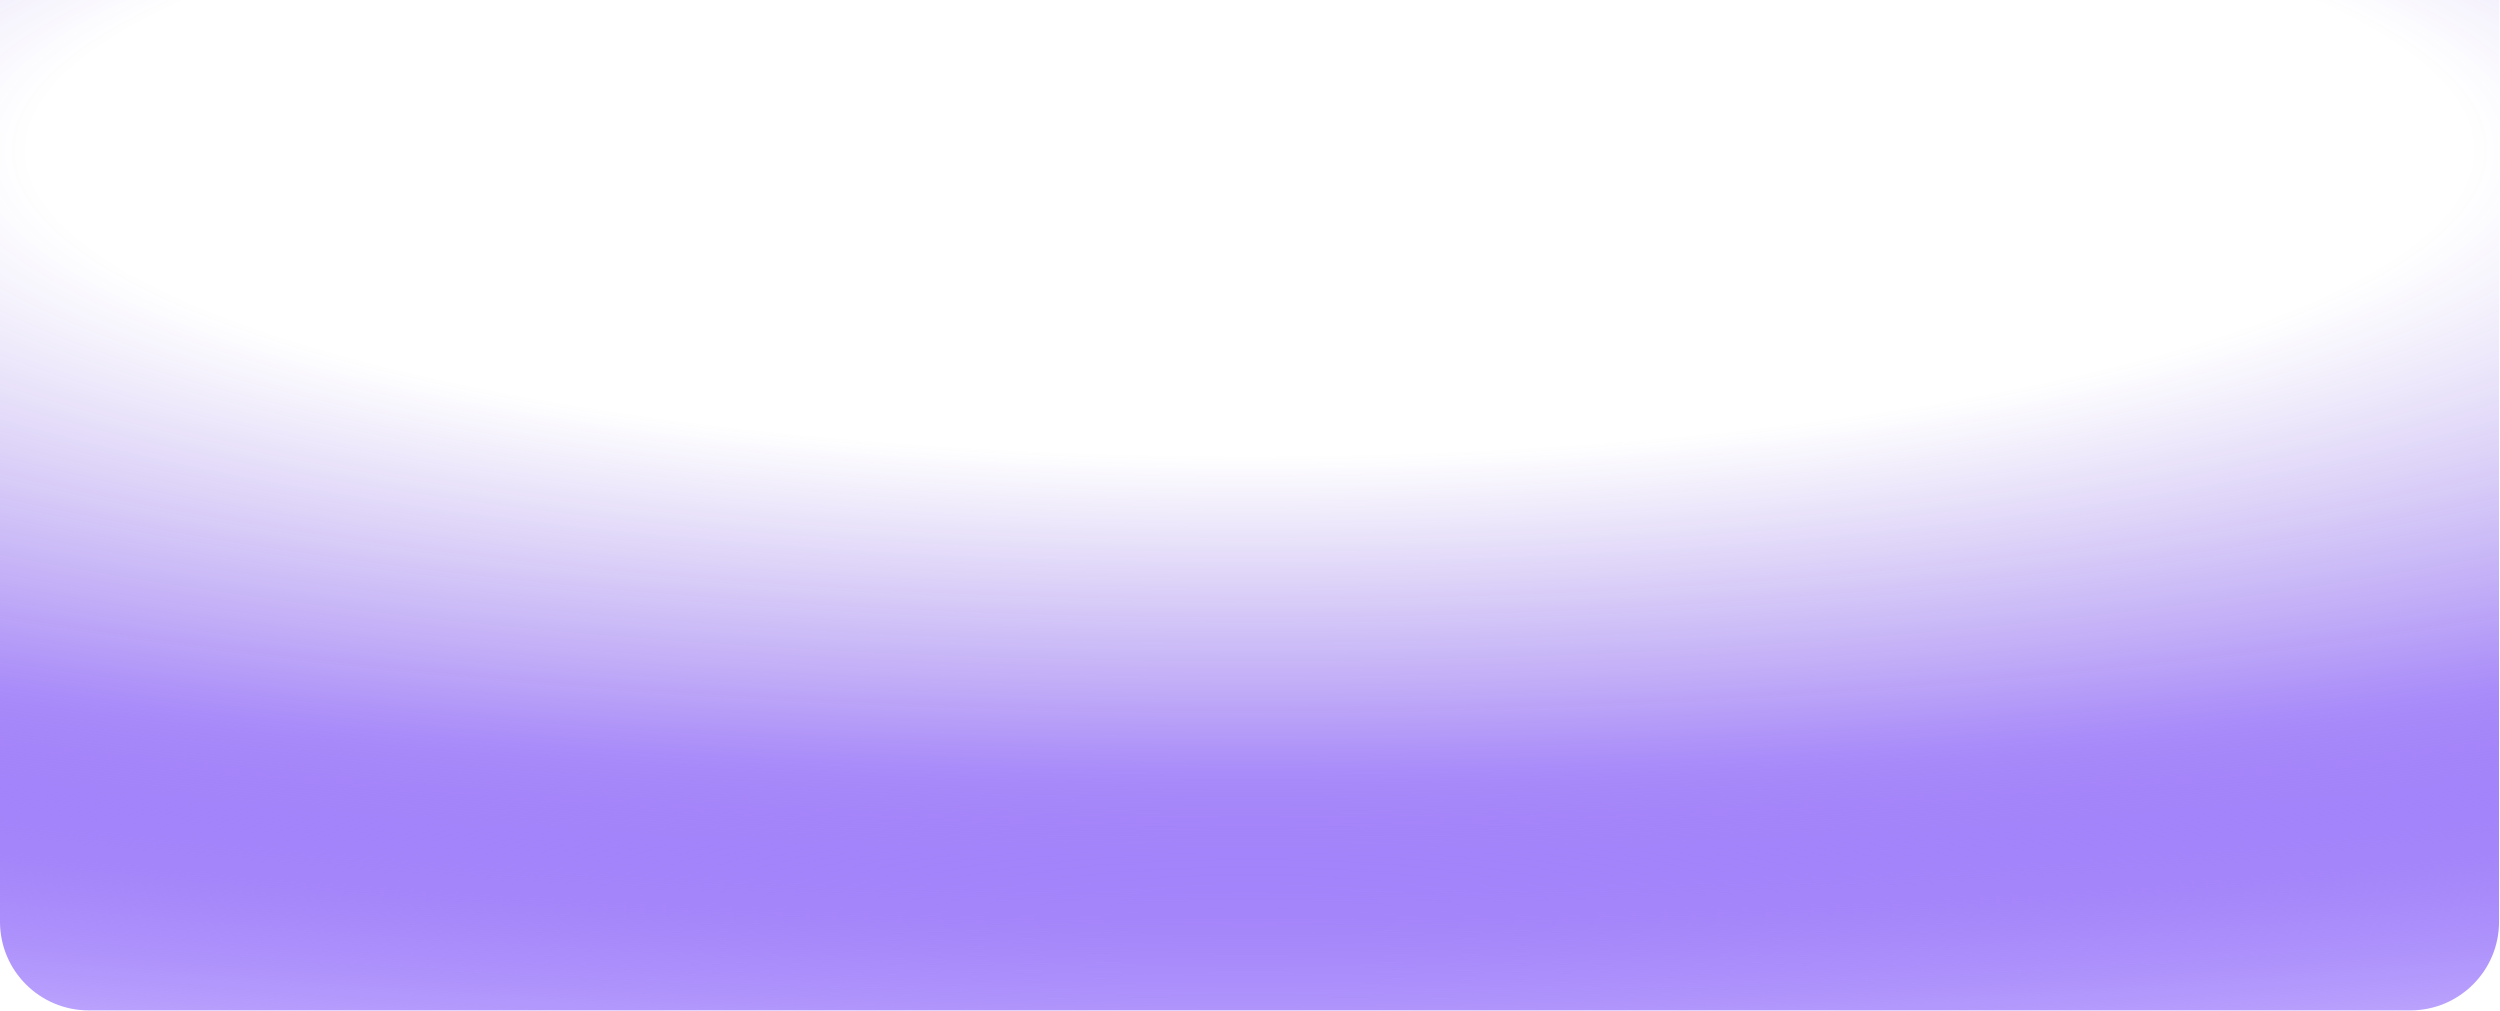 <?xml version="1.0" encoding="UTF-8"?> <svg xmlns="http://www.w3.org/2000/svg" width="1316" height="532" viewBox="0 0 1316 532" fill="none"> <path d="M-0 0H1315.5V485.185C1315.5 510.969 1294.6 531.87 1268.82 531.87H46.684C20.901 531.87 -0 510.969 -0 485.185V0Z" fill="url(#paint0_radial_10_1366)"></path> <defs> <radialGradient id="paint0_radial_10_1366" cx="0" cy="0" r="1" gradientUnits="userSpaceOnUse" gradientTransform="translate(657.751 79.178) rotate(90) scale(479.127 1936.08)"> <stop offset="0.335" stop-color="#582DCF" stop-opacity="0"></stop> <stop offset="0.686" stop-color="#561BF4" stop-opacity="0.51"></stop> <stop offset="1" stop-color="#BAA2FD"></stop> </radialGradient> </defs> </svg> 